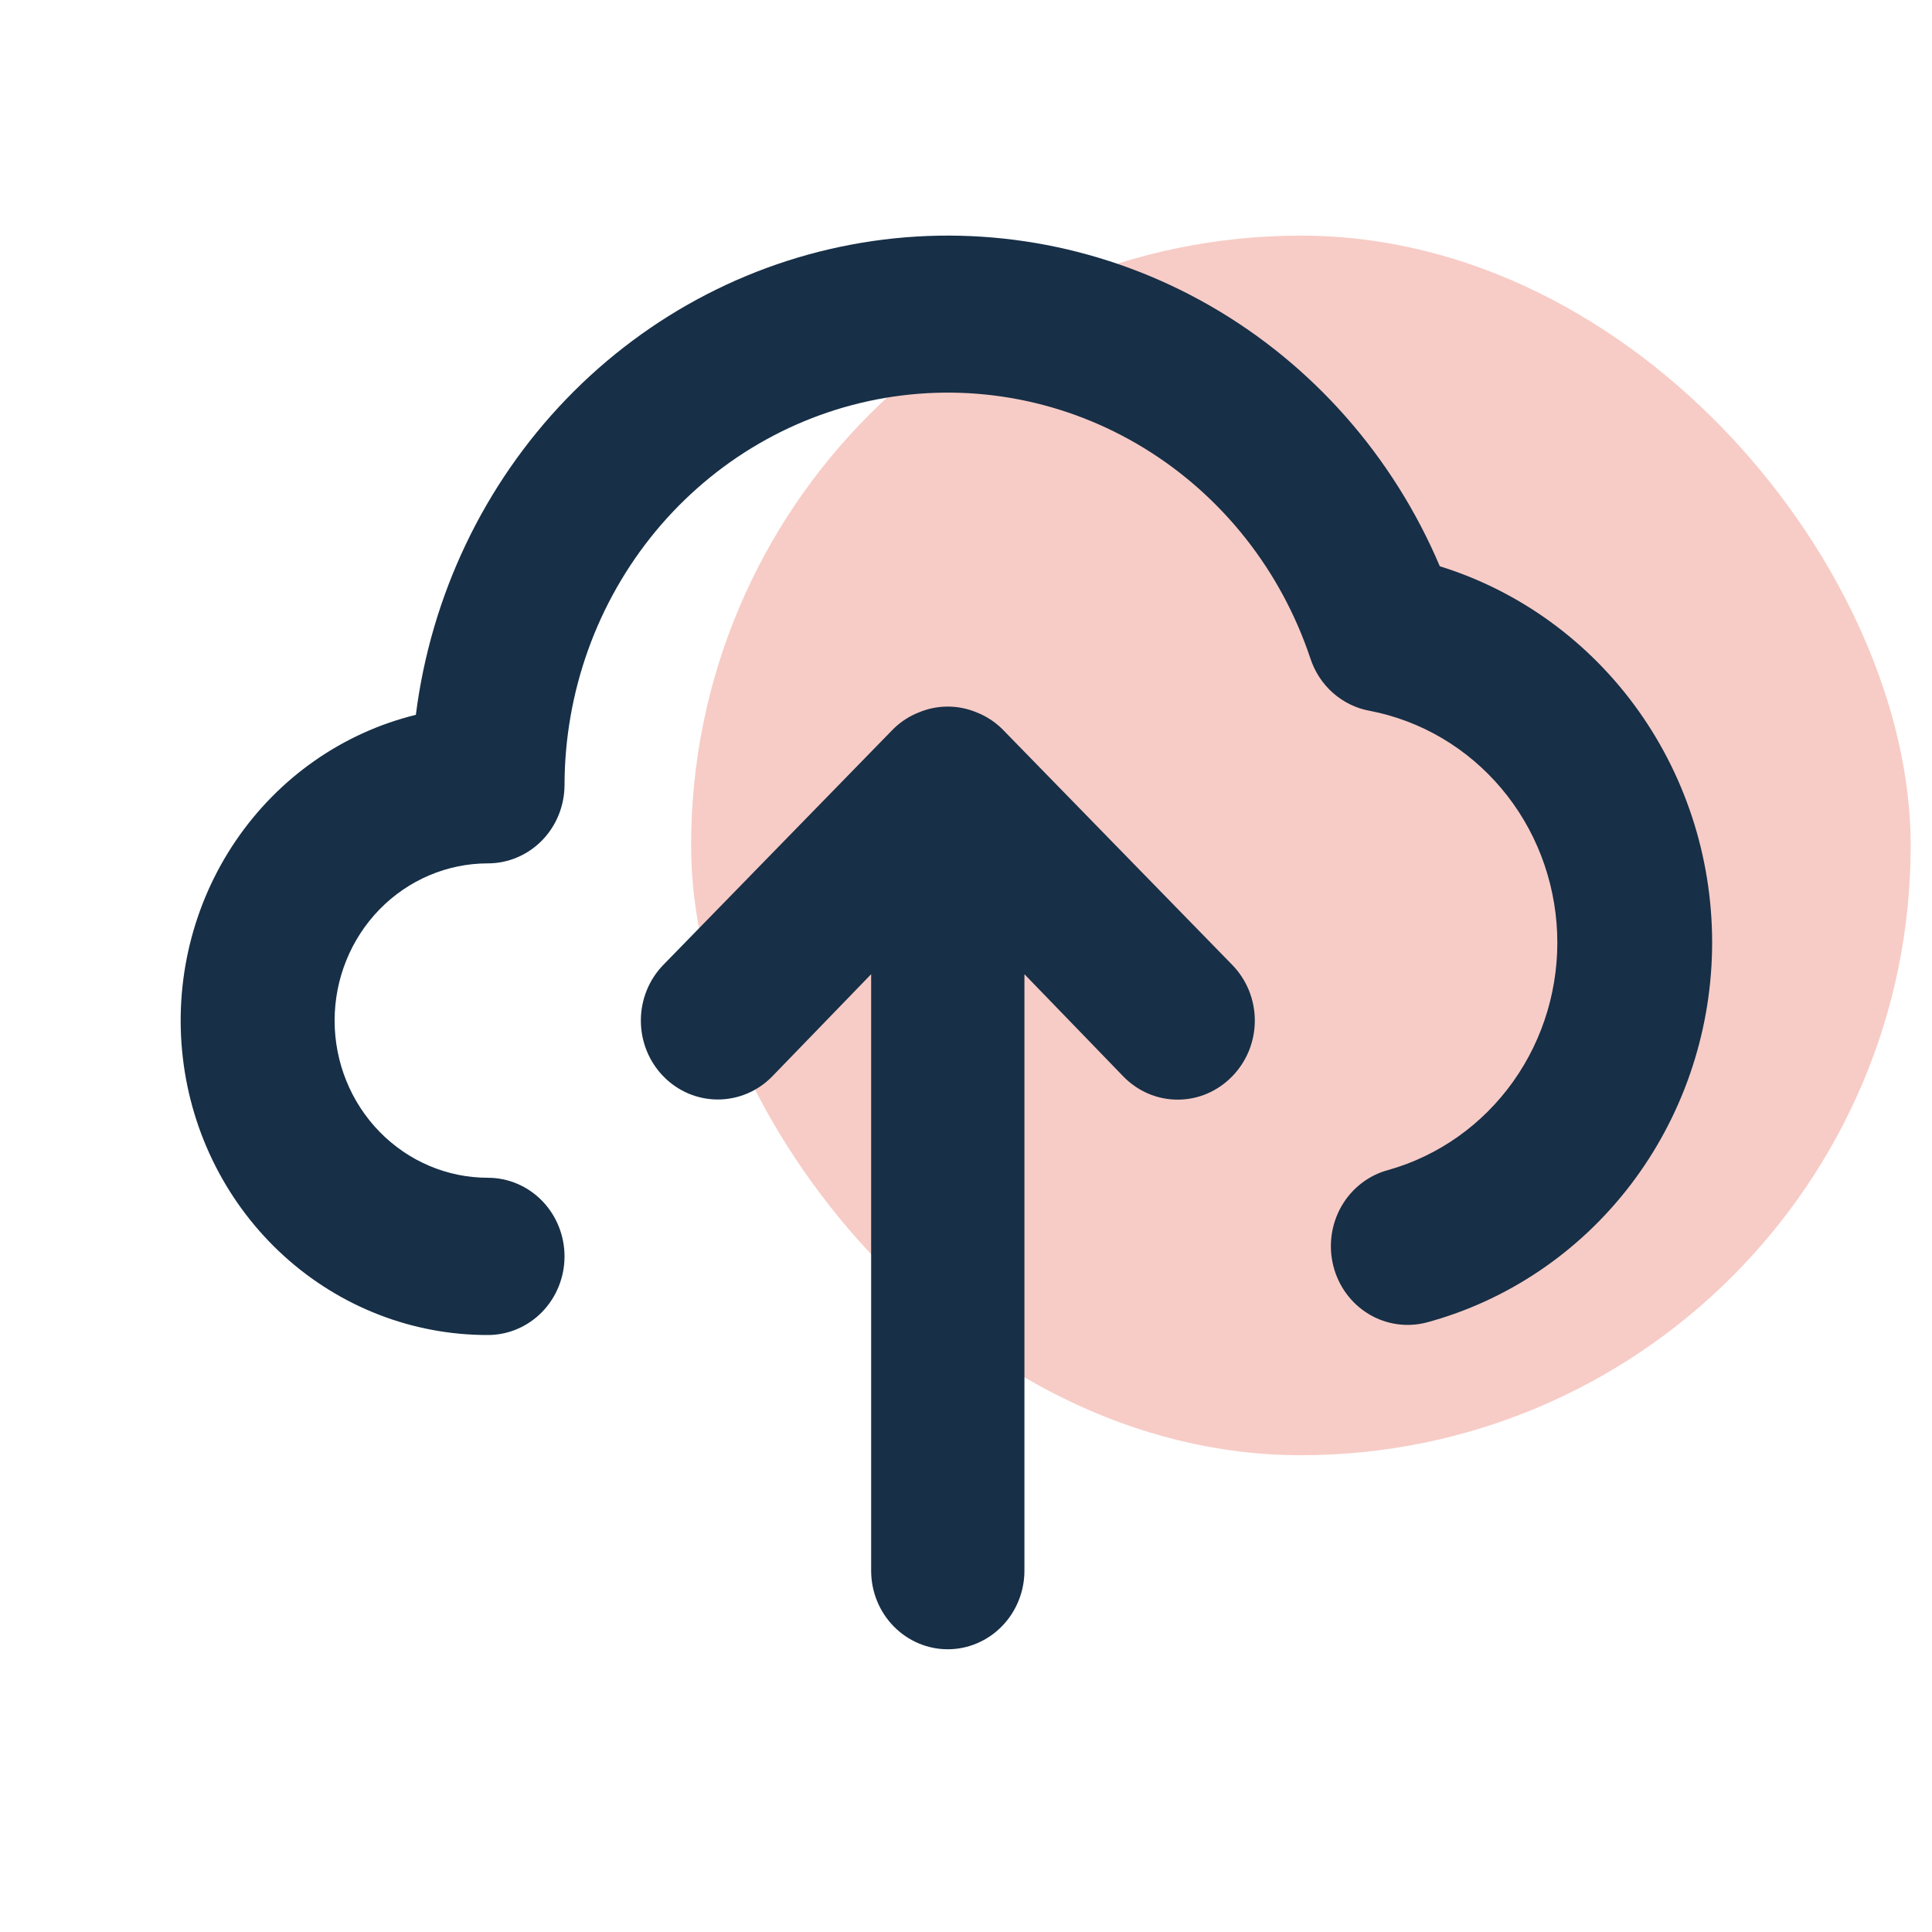 <svg width="41" height="41" viewBox="0 0 41 41" fill="none" xmlns="http://www.w3.org/2000/svg">
<rect x="14.666" y="5" width="25.882" height="25.882" rx="12.941" fill="#EC8171" fill-opacity="0.4"/>
<path d="M30.555 12.017C29.562 9.675 27.846 7.732 25.673 6.485C23.499 5.239 20.987 4.757 18.521 5.115C16.055 5.473 13.771 6.65 12.02 8.466C10.269 10.282 9.146 12.637 8.825 15.17C7.274 15.55 5.914 16.502 5.002 17.844C4.09 19.186 3.691 20.824 3.88 22.448C4.068 24.072 4.832 25.568 6.025 26.652C7.219 27.737 8.759 28.334 10.354 28.331C10.785 28.331 11.199 28.155 11.504 27.842C11.809 27.529 11.98 27.105 11.98 26.663C11.98 26.22 11.809 25.796 11.504 25.483C11.199 25.17 10.785 24.994 10.354 24.994C9.491 24.994 8.664 24.643 8.054 24.017C7.444 23.392 7.101 22.543 7.101 21.658C7.101 20.774 7.444 19.925 8.054 19.299C8.664 18.674 9.491 18.322 10.354 18.322C10.785 18.322 11.199 18.146 11.504 17.834C11.809 17.521 11.98 17.097 11.98 16.654C11.985 14.681 12.671 12.774 13.916 11.271C15.162 9.768 16.887 8.766 18.785 8.444C20.683 8.122 22.631 8.5 24.283 9.512C25.934 10.523 27.183 12.102 27.807 13.969C27.9 14.255 28.067 14.511 28.29 14.707C28.514 14.904 28.785 15.035 29.075 15.086C30.159 15.296 31.141 15.876 31.862 16.732C32.583 17.587 32.999 18.668 33.045 19.798C33.09 20.928 32.761 22.04 32.111 22.953C31.461 23.866 30.529 24.527 29.466 24.828C29.047 24.938 28.689 25.215 28.469 25.596C28.25 25.978 28.187 26.434 28.295 26.863C28.402 27.292 28.672 27.659 29.044 27.885C29.416 28.11 29.861 28.174 30.279 28.064C31.991 27.6 33.508 26.576 34.601 25.147C35.693 23.718 36.301 21.963 36.333 20.148C36.364 18.332 35.817 16.556 34.774 15.088C33.731 13.621 32.25 12.543 30.555 12.017ZM21.268 15.47C21.113 15.318 20.931 15.199 20.731 15.12C20.335 14.953 19.891 14.953 19.495 15.12C19.295 15.199 19.113 15.318 18.958 15.47L14.079 20.474C13.772 20.788 13.6 21.214 13.6 21.658C13.6 22.103 13.772 22.529 14.079 22.843C14.385 23.157 14.8 23.333 15.233 23.333C15.667 23.333 16.082 23.157 16.388 22.843L18.487 20.674V33.332C18.487 33.774 18.658 34.199 18.963 34.511C19.268 34.824 19.682 35 20.113 35C20.544 35 20.958 34.824 21.263 34.511C21.568 34.199 21.74 33.774 21.74 33.332V20.674L23.838 22.843C23.989 22.999 24.169 23.123 24.367 23.208C24.565 23.293 24.778 23.336 24.993 23.336C25.207 23.336 25.42 23.293 25.618 23.208C25.817 23.123 25.996 22.999 26.148 22.843C26.3 22.688 26.421 22.503 26.504 22.3C26.586 22.097 26.629 21.879 26.629 21.658C26.629 21.438 26.586 21.22 26.504 21.017C26.421 20.814 26.3 20.629 26.148 20.474L21.268 15.47Z" fill="#172F47"/>
</svg>
